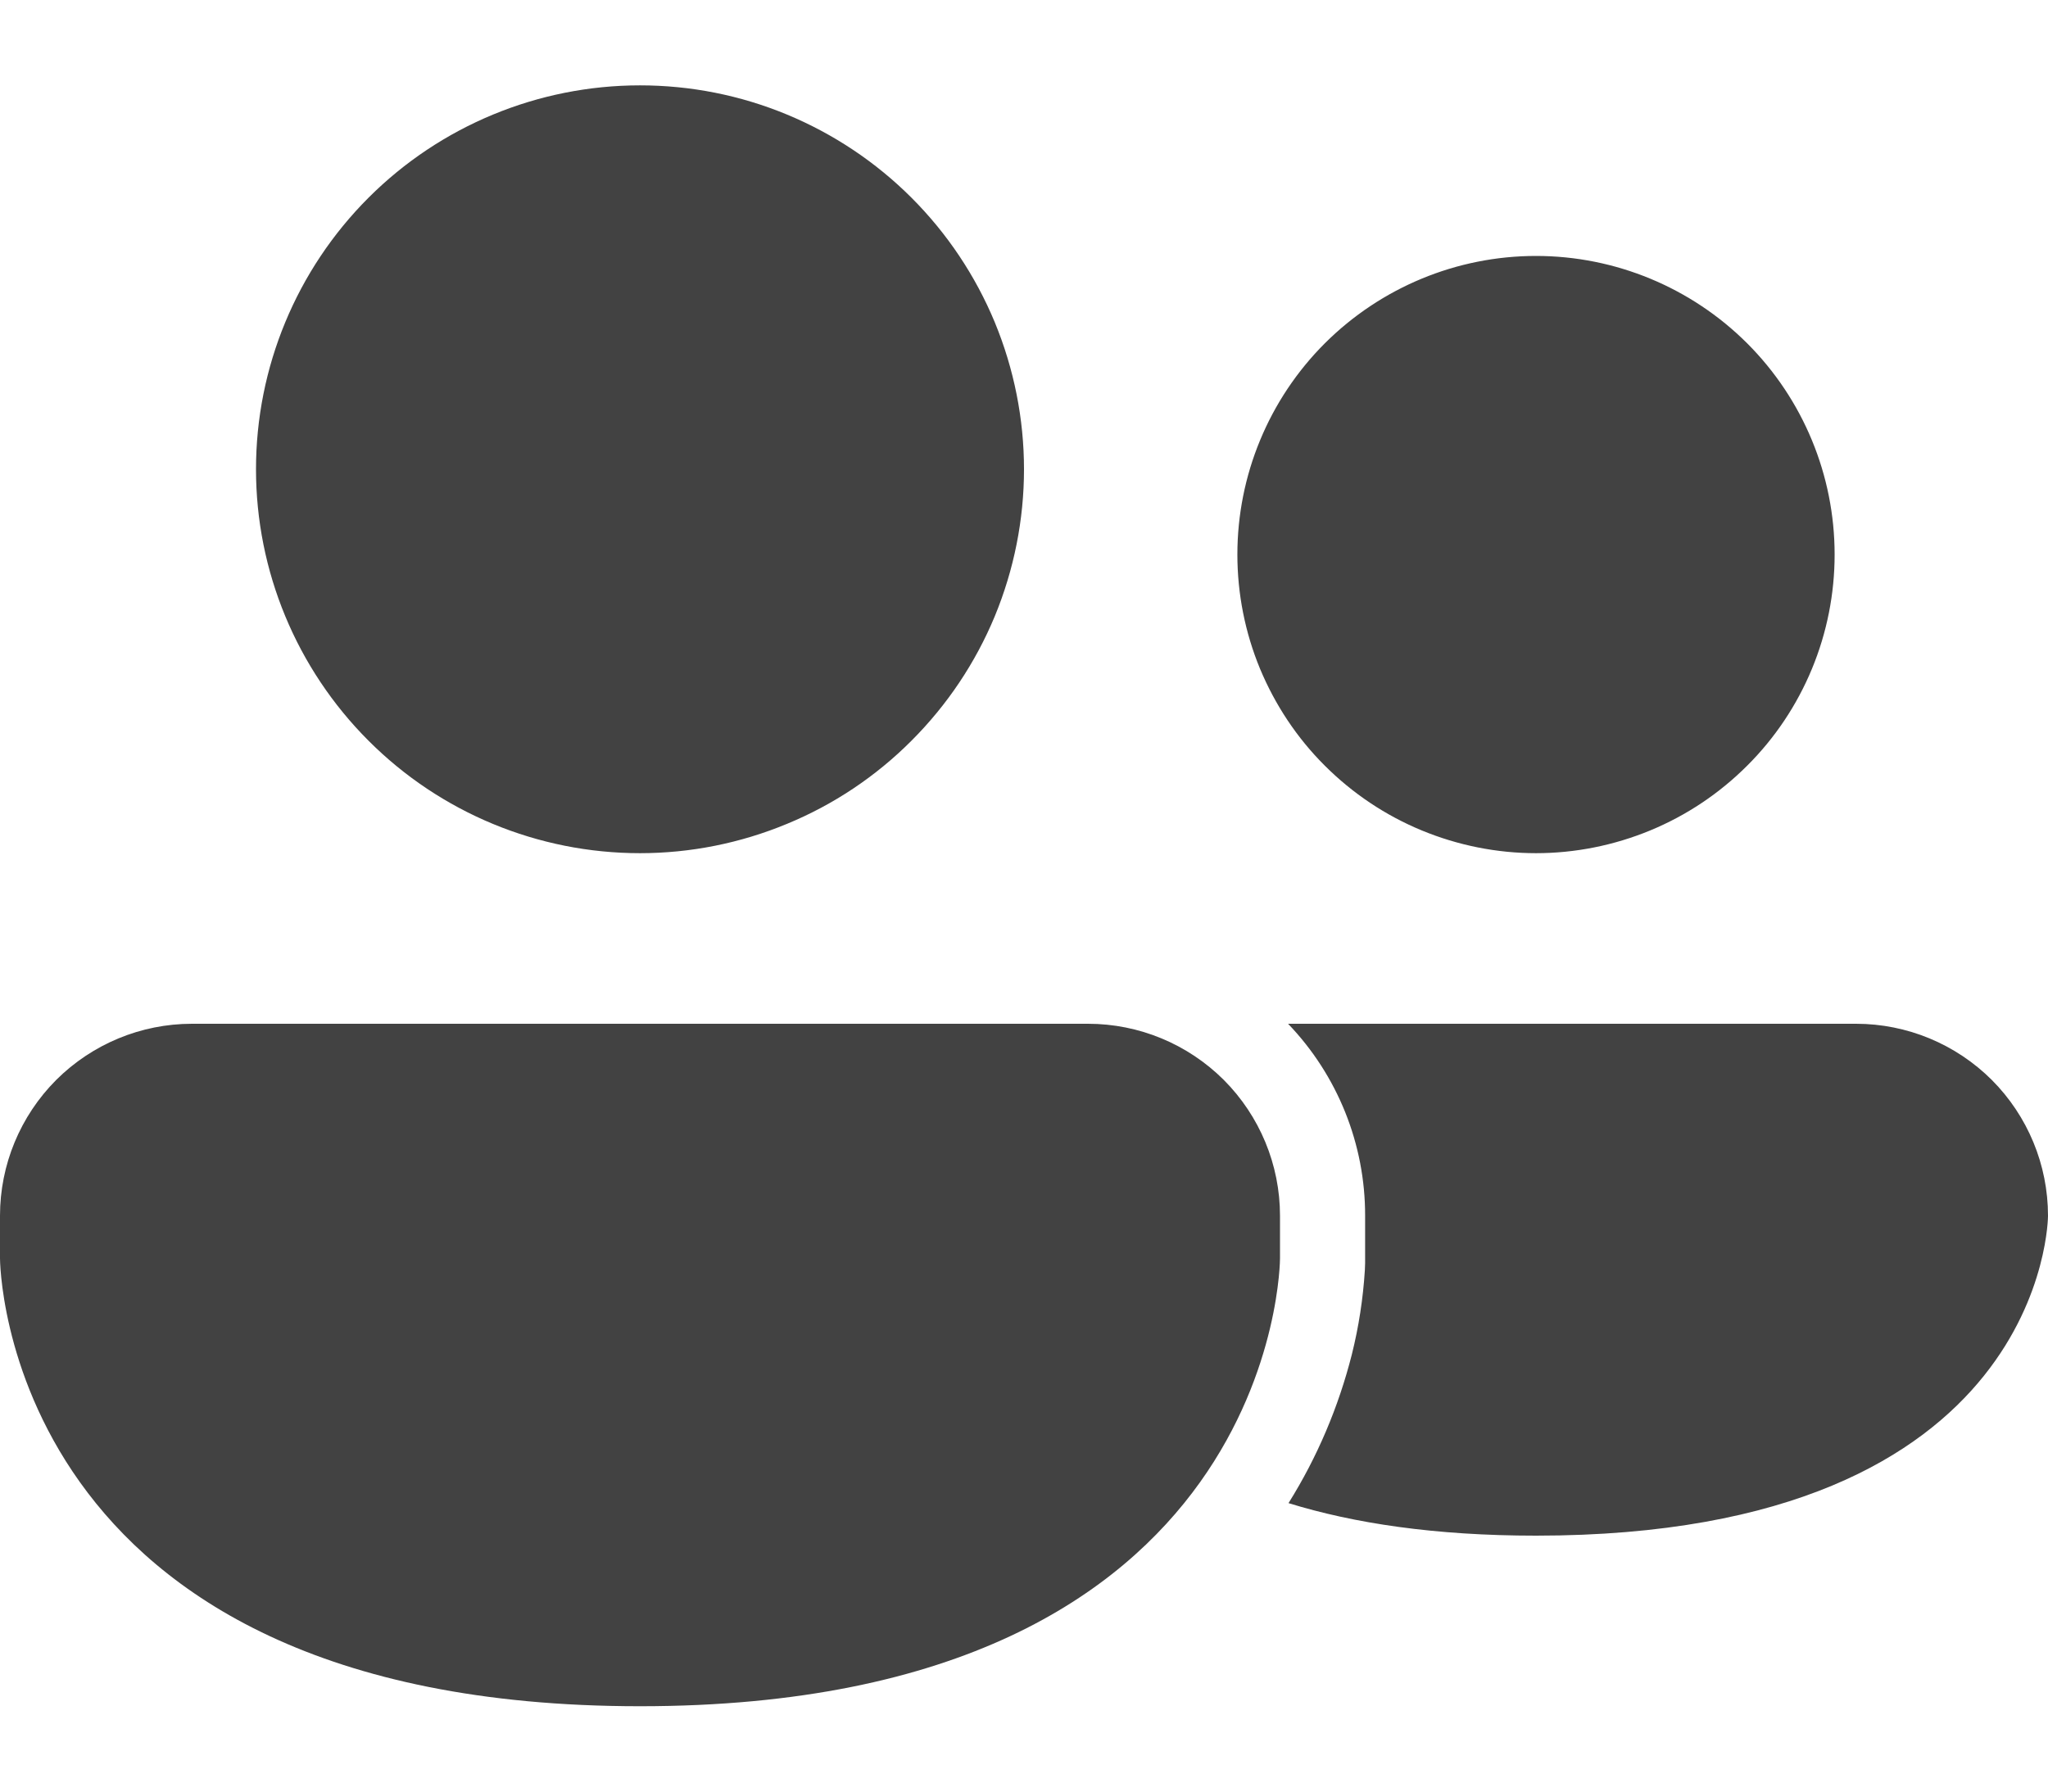 <?xml version="1.0" encoding="UTF-8"?> <svg xmlns="http://www.w3.org/2000/svg" width="16" height="14" viewBox="0 0 16 14" fill="none"><path d="M5 6.667C5.394 6.667 5.784 6.589 6.148 6.438C6.512 6.288 6.843 6.067 7.121 5.788C7.4 5.509 7.621 5.179 7.772 4.815C7.922 4.451 8 4.061 8 3.667C8 3.273 7.922 2.883 7.772 2.519C7.621 2.155 7.4 1.824 7.121 1.545C6.843 1.267 6.512 1.046 6.148 0.895C5.784 0.744 5.394 0.667 5 0.667C4.204 0.667 3.441 0.983 2.879 1.545C2.316 2.108 2 2.871 2 3.667C2 4.462 2.316 5.225 2.879 5.788C3.441 6.351 4.204 6.667 5 6.667ZM10.067 11.746C10.575 11.903 11.209 12 12 12C16 12 16 9.5 16 9.5C16 9.102 15.842 8.721 15.561 8.439C15.279 8.158 14.898 8 14.5 8H10.063C10.45 8.403 10.666 8.941 10.665 9.5V9.87L10.663 9.925C10.649 10.148 10.615 10.369 10.561 10.585C10.457 10.995 10.291 11.387 10.067 11.745M14.333 4.333C14.333 4.64 14.273 4.943 14.156 5.226C14.039 5.509 13.867 5.767 13.65 5.983C13.433 6.2 13.176 6.372 12.893 6.489C12.61 6.606 12.306 6.667 12 6.667C11.694 6.667 11.39 6.606 11.107 6.489C10.824 6.372 10.567 6.2 10.35 5.983C10.133 5.767 9.962 5.509 9.844 5.226C9.727 4.943 9.667 4.64 9.667 4.333C9.667 3.715 9.912 3.121 10.35 2.683C10.788 2.246 11.381 2 12 2C12.619 2 13.212 2.246 13.65 2.683C14.088 3.121 14.333 3.715 14.333 4.333ZM0 9.5C0 9.102 0.158 8.721 0.439 8.439C0.721 8.158 1.102 8 1.5 8H8.5C8.898 8 9.279 8.158 9.561 8.439C9.842 8.721 10 9.102 10 9.5V9.833C10 9.833 10 13.333 5 13.333C0 13.333 0 9.833 0 9.833V9.5Z" fill="#424242"></path></svg> 